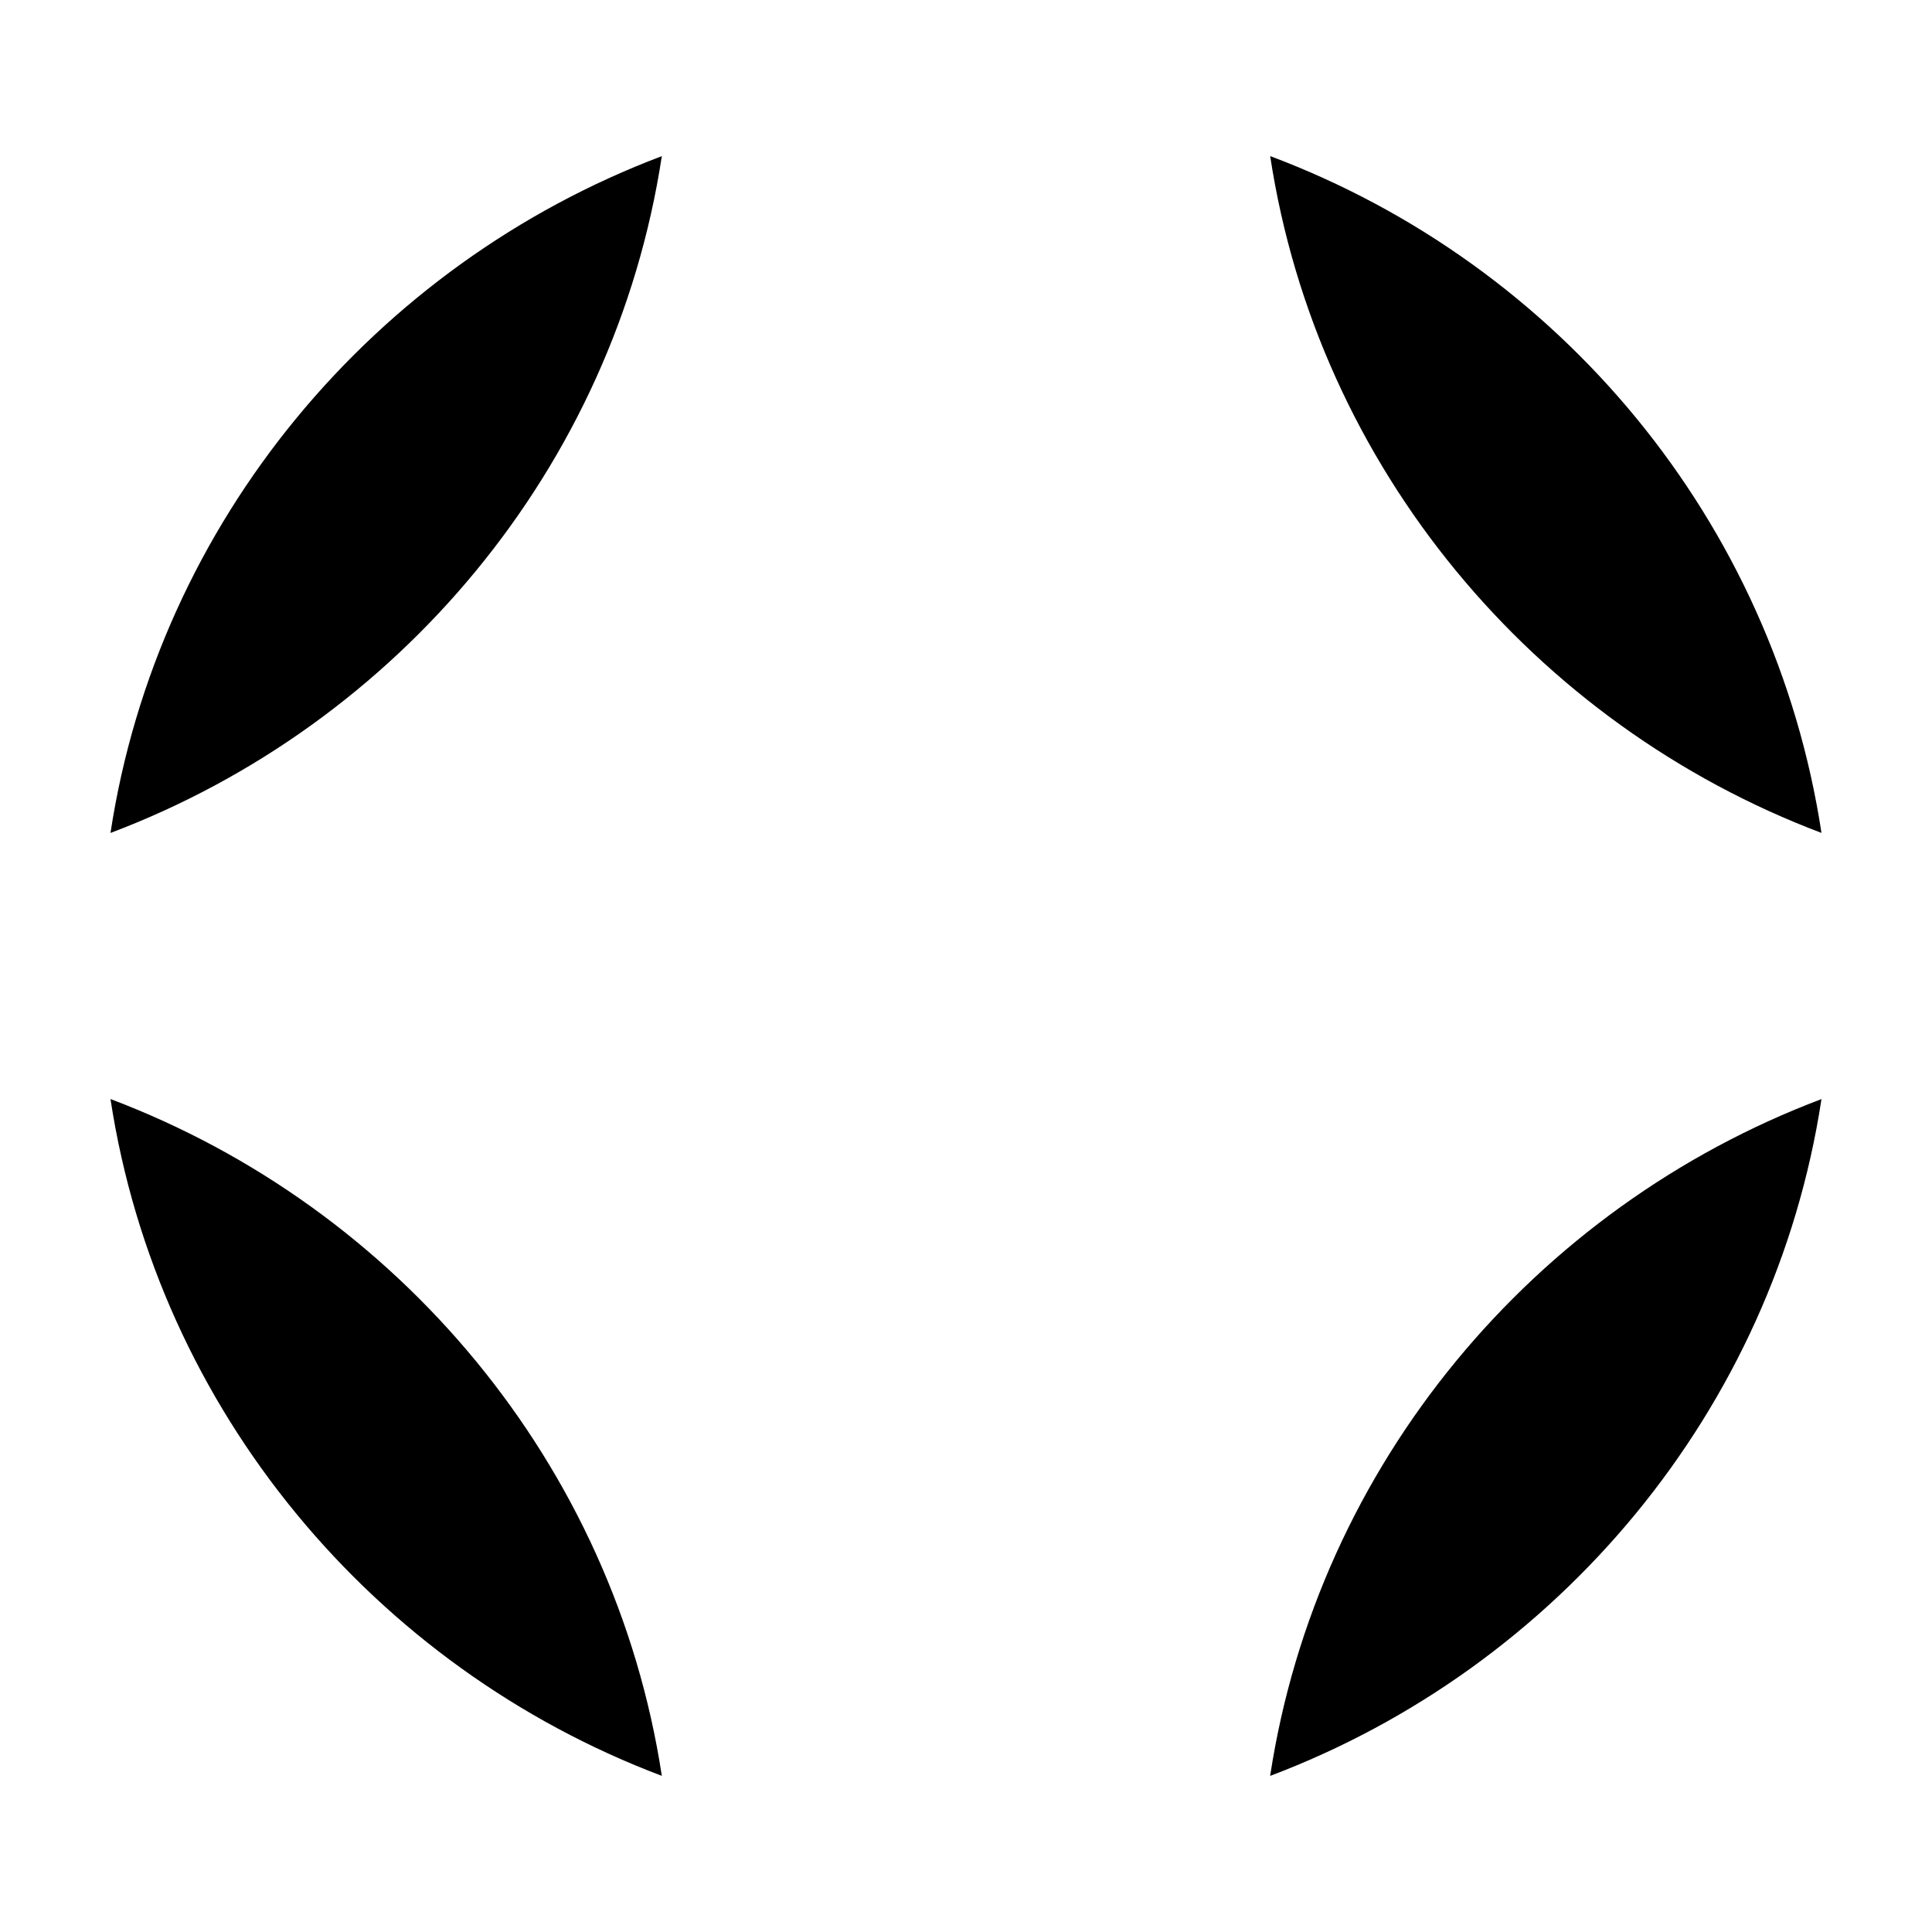 <?xml version="1.0" encoding="UTF-8"?>
<!-- Uploaded to: ICON Repo, www.svgrepo.com, Generator: ICON Repo Mixer Tools -->
<svg fill="#000000" width="800px" height="800px" version="1.1" viewBox="144 144 512 512" xmlns="http://www.w3.org/2000/svg">
 <g>
  <path d="m626.71 435.27c-12.594 82.625-70.031 150.64-146.11 179.36 12.598-82.625 70.031-150.64 146.11-179.36z"/>
  <path d="m319.39 614.62c-76.078-28.719-133.51-96.73-146.11-179.36 76.074 28.715 133.51 96.73 146.11 179.36z"/>
  <path d="m319.39 185.38c-12.598 82.625-70.031 150.64-146.11 179.36 12.594-82.625 70.027-150.64 146.11-179.36z"/>
  <path d="m626.71 364.73c-76.074-28.715-133.51-96.73-146.1-179.36 76.578 28.719 133.51 96.73 146.1 179.36z"/>
 </g>
</svg>